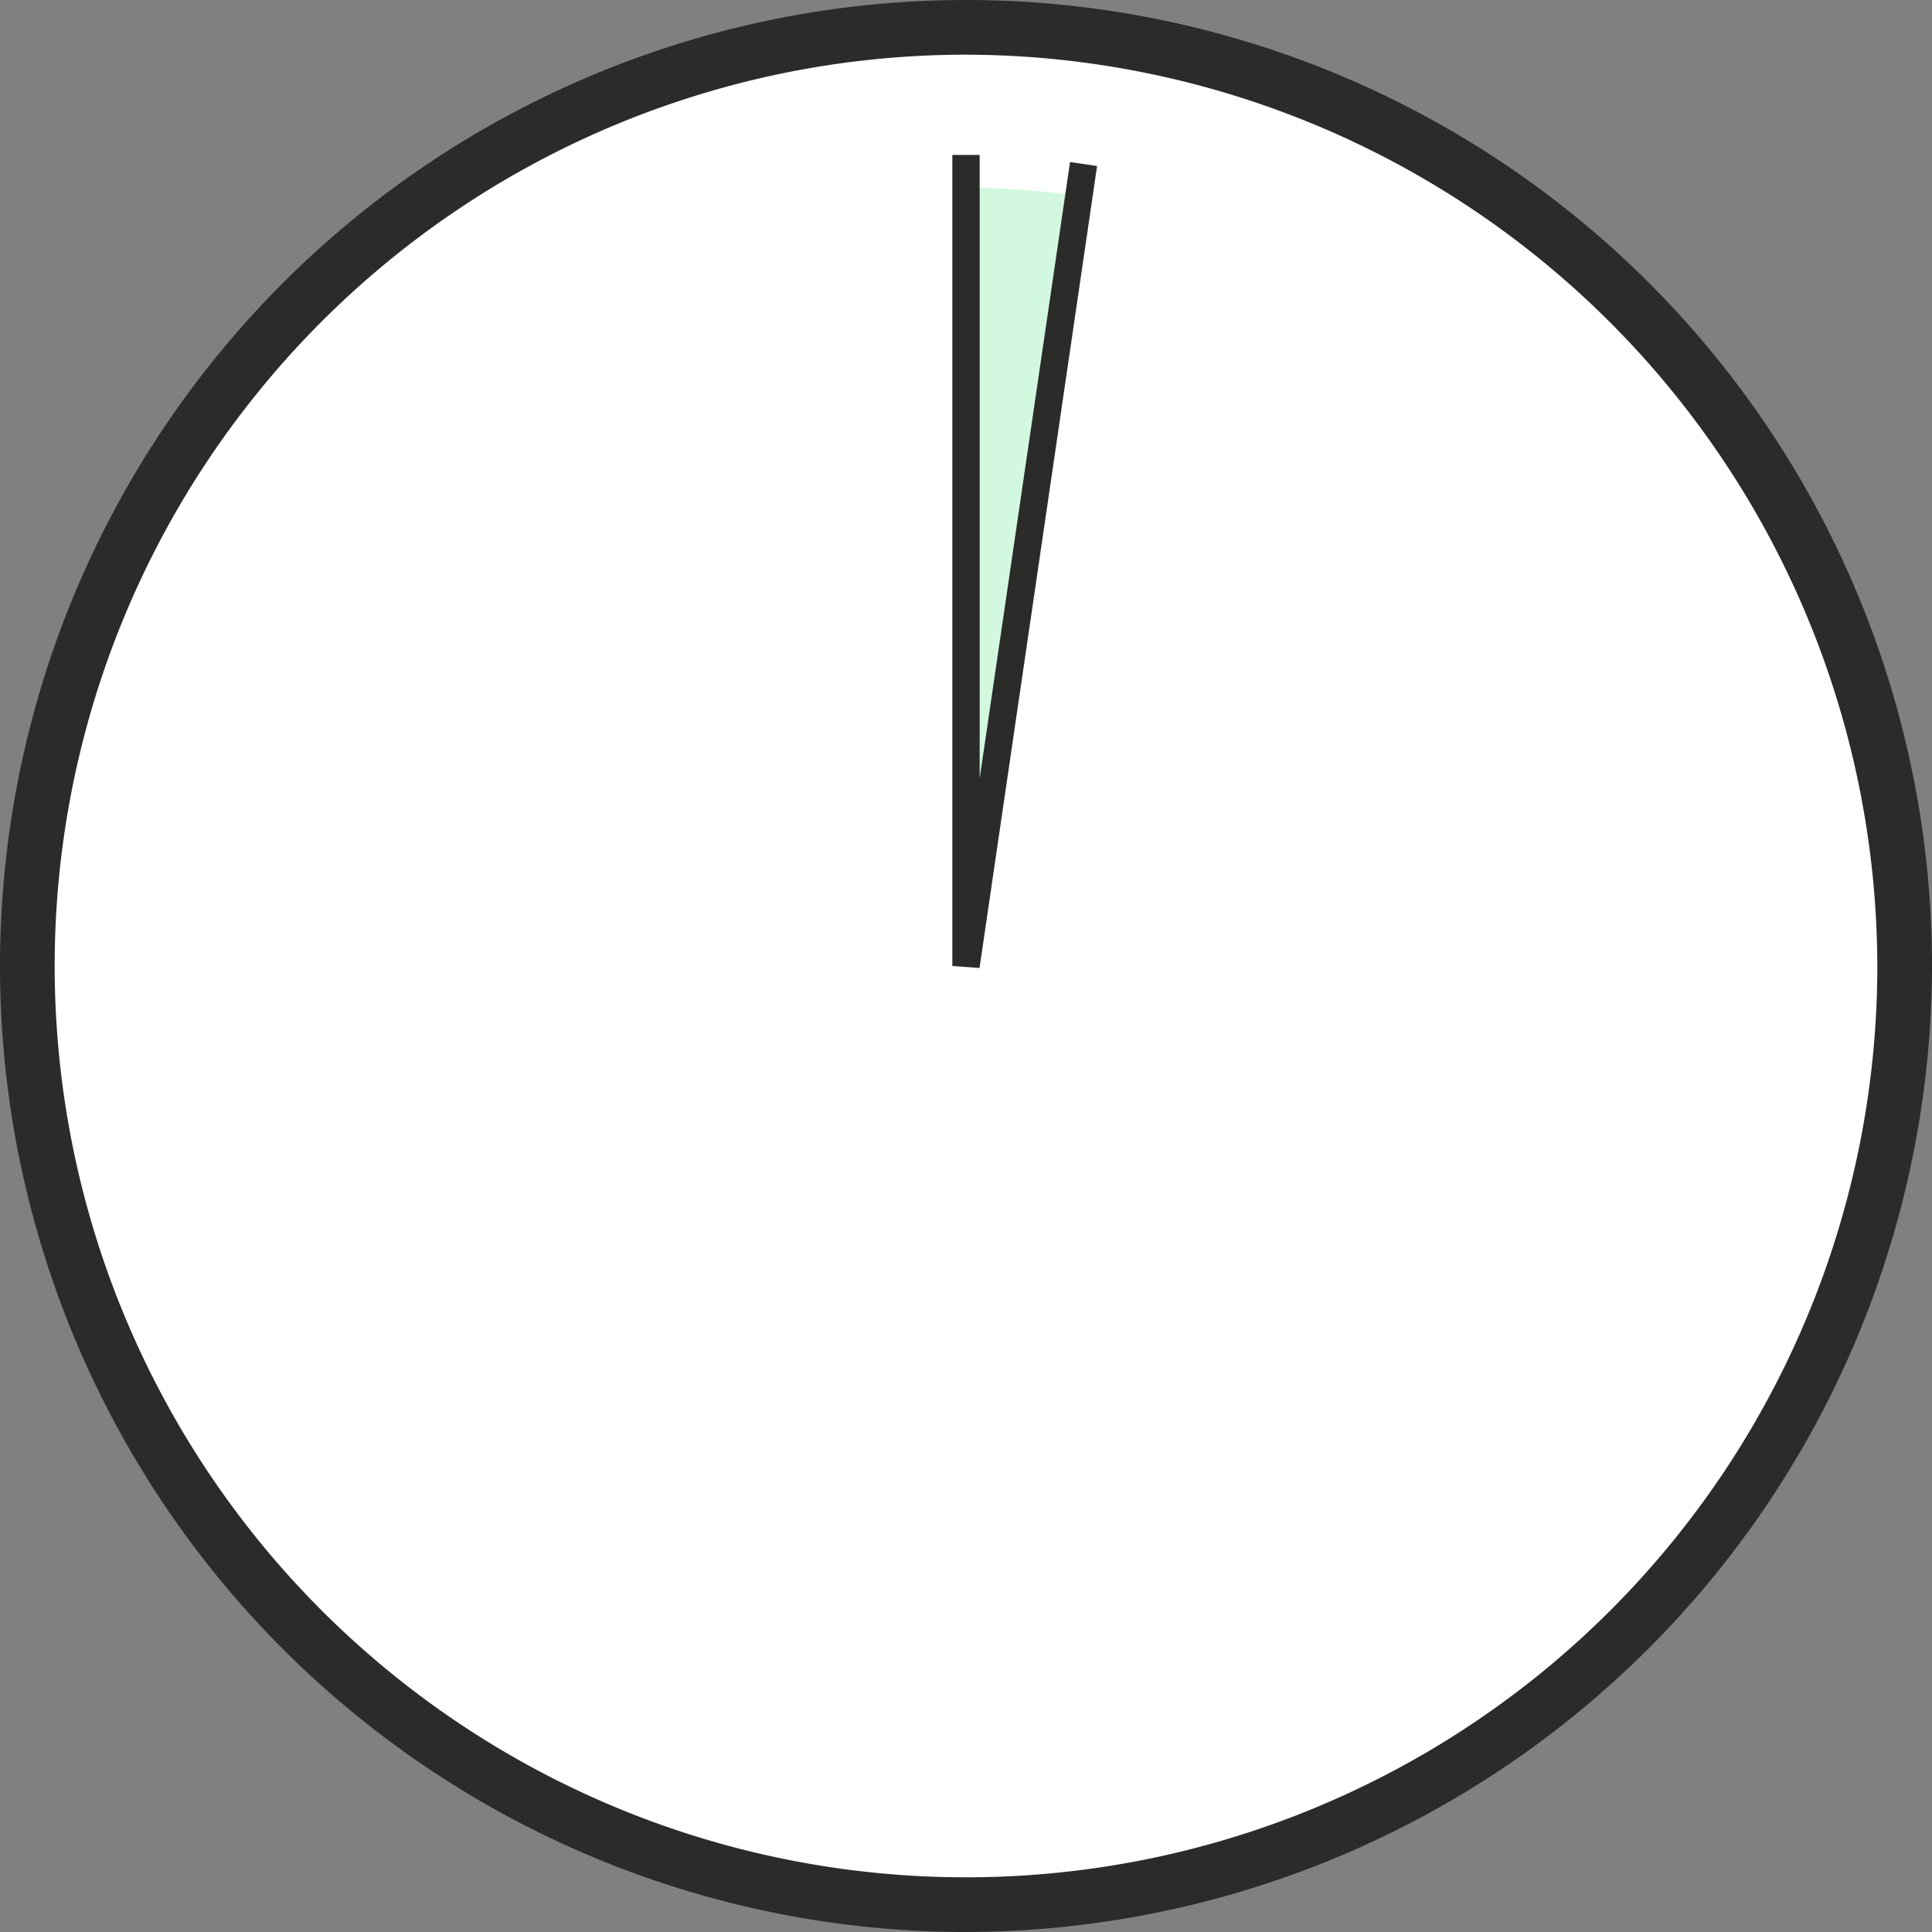 <svg xmlns="http://www.w3.org/2000/svg" xmlns:xlink="http://www.w3.org/1999/xlink" viewBox="0 0 212 212"><rect x="0" y="0" width="212" height="212" fill="#808080" stroke="none"/><defs><style>.cls-1{fill:#fff;}.cls-2{fill:#2b2b2a;}.cls-3{fill:url(#linear-gradient);}.cls-4{fill:none;stroke:#2b2b2a;stroke-width:3px;}</style><linearGradient id="linear-gradient" x1="94.24" y1="45.78" x2="122.43" y2="73.98" gradientUnits="userSpaceOnUse"><stop offset="0" stop-color="#d2f8df"/><stop offset="0.24" stop-color="#d2f8df"/></linearGradient></defs><g id="BG"><path class="cls-1" d="M106,209A103,103,0,1,0,3,106,103.1,103.1,0,0,0,106,209"/></g><g id="Clock"><path class="cls-2" d="M106,212A106,106,0,1,1,212,106,106.2,106.2,0,0,1,106,212ZM106,6A100,100,0,1,0,206,106,100.2,100.2,0,0,0,106,6Z"/></g><g id="Gradient"><path class="cls-3" d="M118.4,21.5a86.9,86.9,0,0,0-12.6-.9v85.2h.4Z"/></g><g id="Hands"><polyline class="cls-4" points="118.9 18 106 106 106 17"/></g></svg>